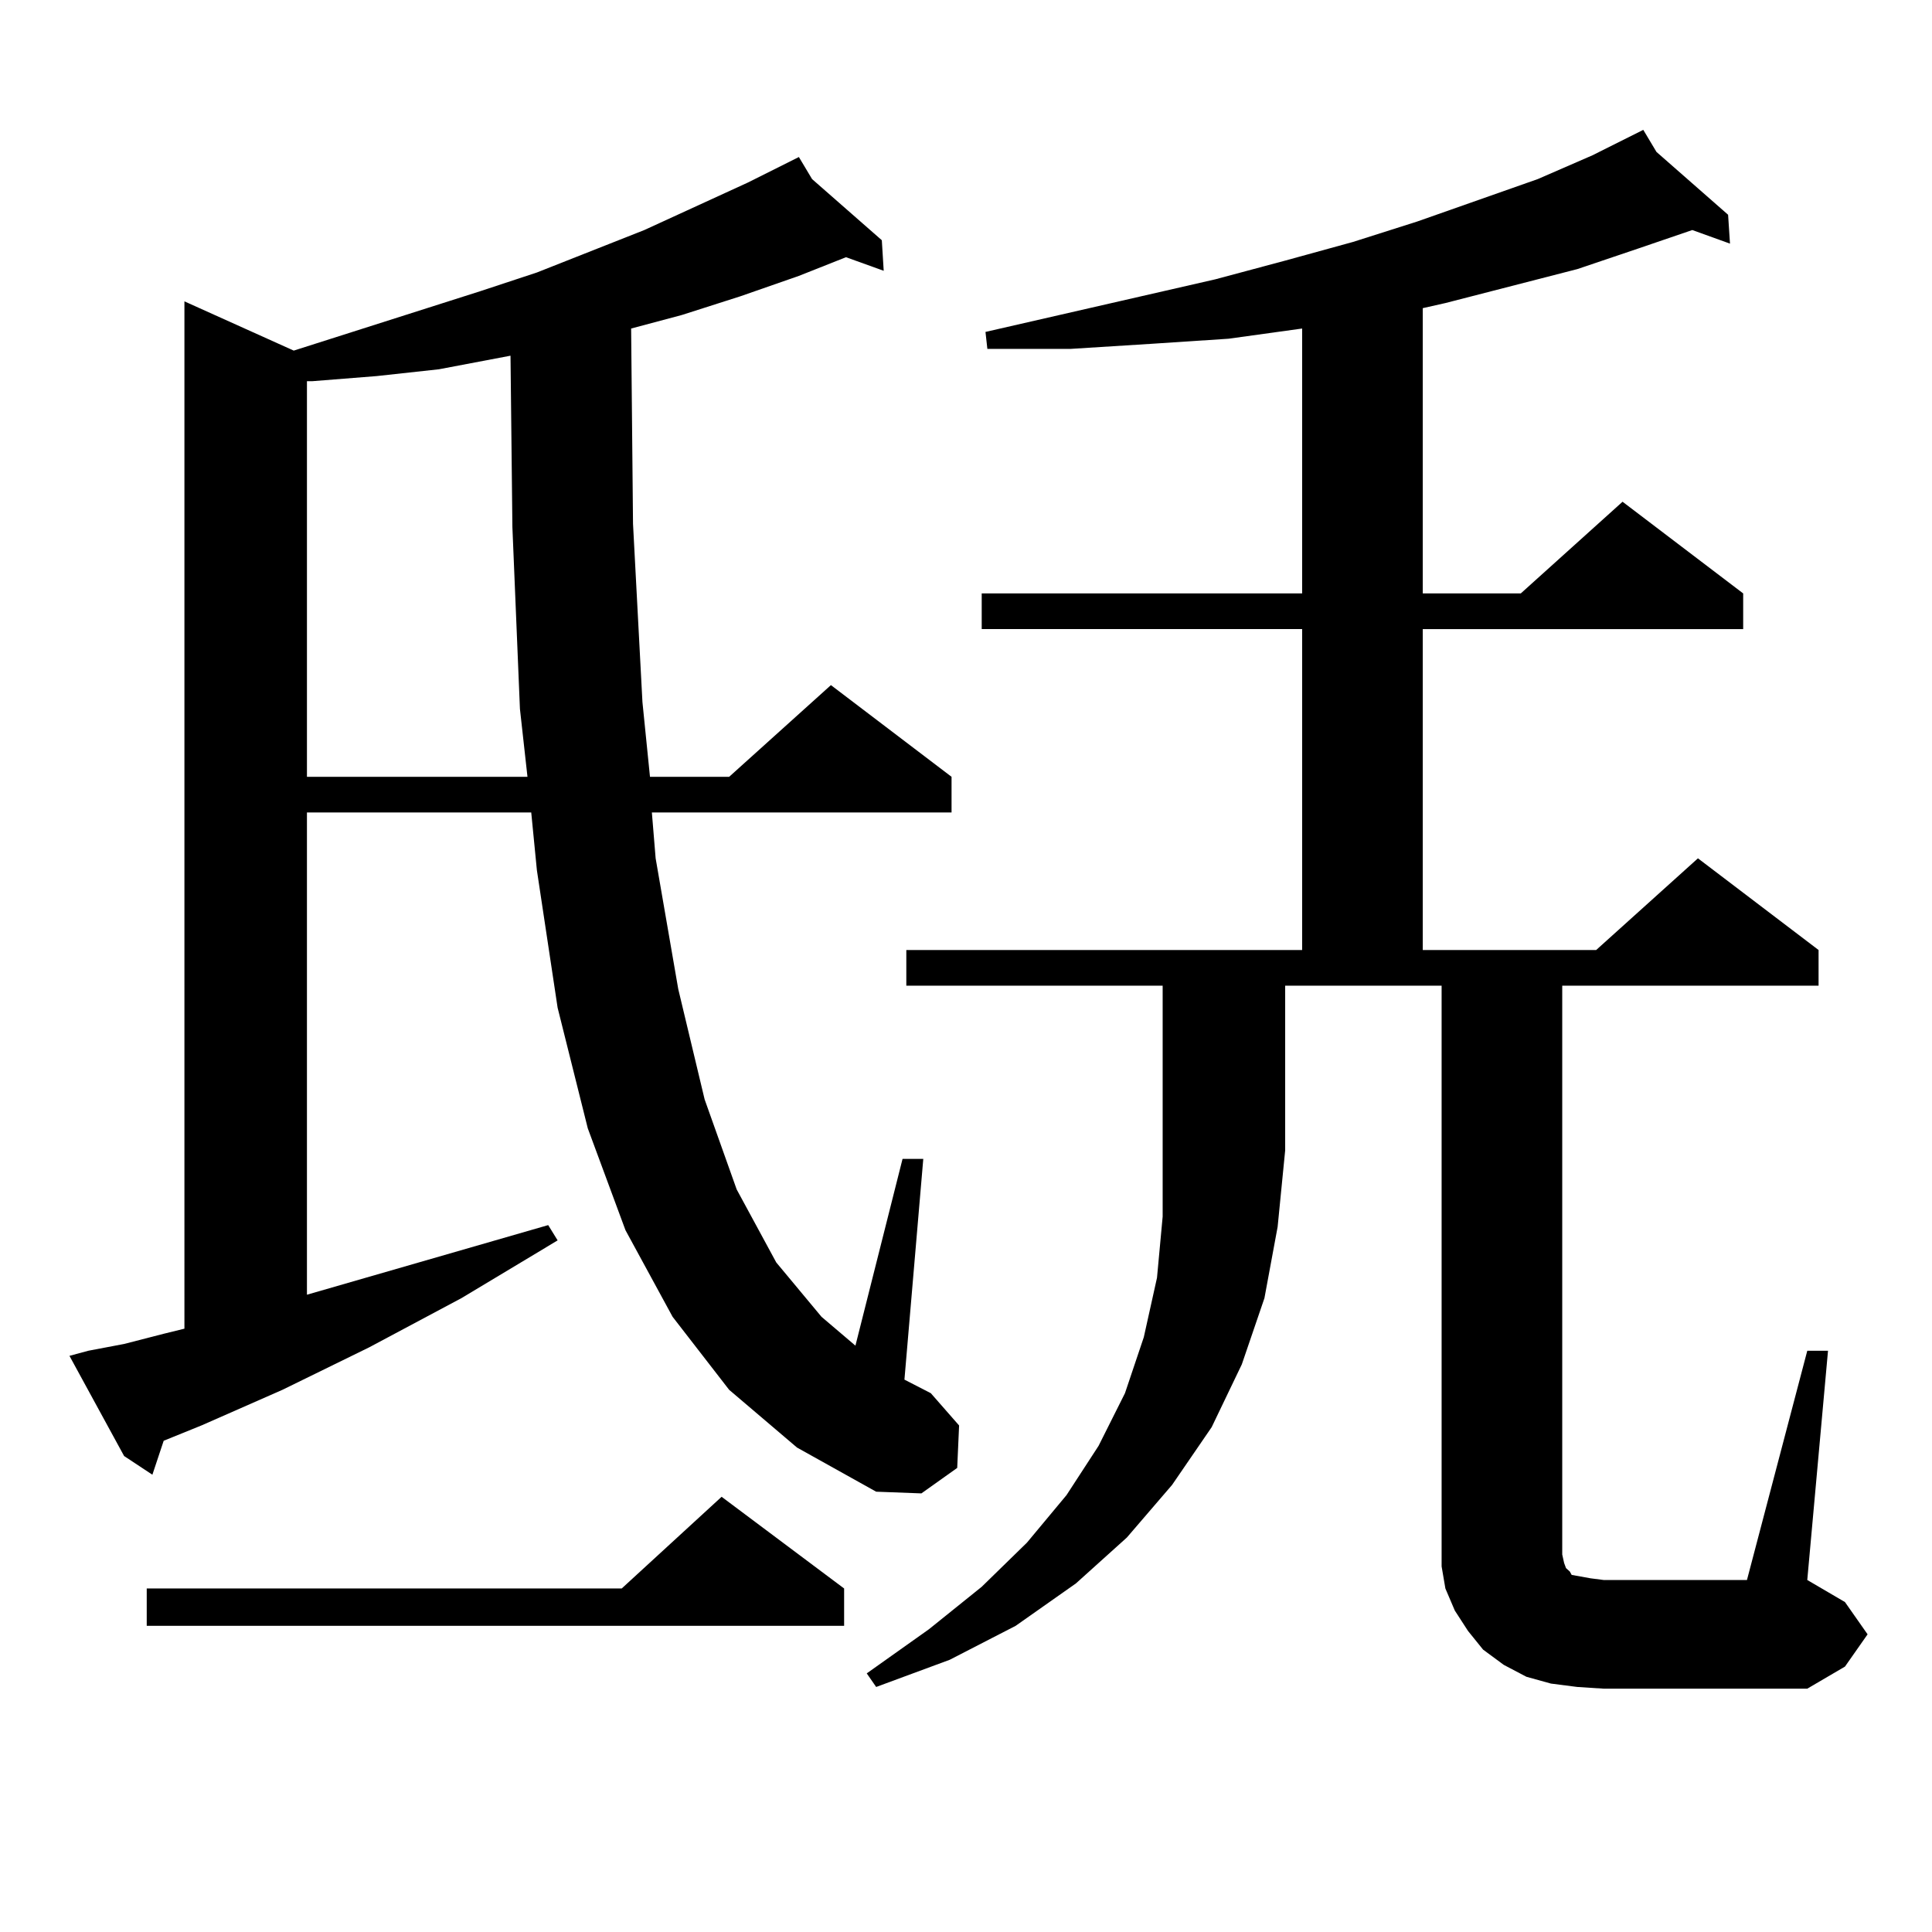 <?xml version="1.0" encoding="utf-8"?>
<!-- Generator: Adobe Illustrator 16.0.0, SVG Export Plug-In . SVG Version: 6.00 Build 0)  -->
<!DOCTYPE svg PUBLIC "-//W3C//DTD SVG 1.1//EN" "http://www.w3.org/Graphics/SVG/1.1/DTD/svg11.dtd">
<svg version="1.1" id="图层_1" xmlns="http://www.w3.org/2000/svg" xmlns:xlink="http://www.w3.org/1999/xlink" x="0px" y="0px"
	 width="1000px" height="1000px" viewBox="0 0 1000 1000" enable-background="new 0 0 1000 1000" xml:space="preserve">
<path d="M377.405,719.363l-29.268-37.793l-24.39-44.824l-19.512-52.734l-15.609-62.402l-10.731-71.191l-2.927-29.883H158.874
	v249.609l124.875-36.035l4.878,7.91l-49.755,29.883l-47.804,25.488l-44.877,21.973l-41.95,18.457l-19.512,7.91l-5.854,17.578
	l-14.634-9.668L35.95,701.785l9.756-2.637l18.536-3.516l20.487-5.273l10.731-2.637V155.984l56.584,25.488l96.583-30.762
	l29.268-9.668l55.608-21.973l53.657-24.609l26.341-13.184l6.829,11.426l36.097,31.641l0.976,15.82l-19.512-7.031l-24.39,9.668
	l-30.243,10.547l-30.243,9.668l-26.341,7.031l0.976,101.074l4.878,92.285l3.902,38.672h40.975l52.682-47.461l62.438,47.461v18.457
	H337.406l1.951,23.73l11.707,67.676l13.658,57.129l16.585,46.582l20.487,37.793l23.414,28.125l17.561,14.941l24.39-96.68h10.731
	l-9.756,114.258l13.658,7.031l14.634,16.699l-0.976,21.973l-18.536,13.184l-23.414-0.879l-40.975-22.852L377.405,719.363z
	 M436.916,822.195v19.336H75.949v-19.336h245.848l51.706-47.461L436.916,822.195z M264.237,184.109l-37.072,7.031l-32.194,3.516
	l-33.17,2.637h-2.927v204.785h114.144l-3.902-35.156l-3.902-94.043L264.237,184.109z M469.11,510.184v-18.457h204.873V325.613
	h-165.85v-18.457h165.85V170.047l-38.048,5.273l-39.999,2.637l-41.95,2.637h-42.926l-0.976-8.789l119.021-27.246l36.097-9.668
	l35.121-9.668l33.17-10.547l62.438-21.973l28.292-12.305l26.341-13.184l6.829,11.426l37.072,32.52l0.976,14.941l-19.512-7.031
	l-28.292,9.668l-31.219,10.547l-68.291,17.578l-11.707,2.637v147.656h50.73l52.682-47.461l62.438,47.461v18.457h-165.85v166.113
	h89.754l52.682-47.461l62.438,47.461v18.457h-132.68v294.434l0.976,4.395l0.976,2.637l0.976,0.879l0.976,0.879l0.976,1.758
	l4.878,0.879l4.878,0.879l6.829,0.879h74.145l31.219-118.652h10.731L935.44,817.801l19.512,11.426l11.707,16.699l-11.707,16.699
	l-19.512,11.426H830.077l-13.658-0.879l-13.658-1.758l-12.683-3.516l-11.707-6.152l-10.731-7.91l-7.805-9.668l-6.829-10.547
	l-4.878-11.426l-1.951-11.426v-12.305V510.184h-80.974v85.254l-3.902,39.551l-6.829,36.914l-11.707,34.277l-15.609,32.52
	l-20.487,29.883l-23.414,27.246l-26.341,23.73l-31.219,21.973l-34.146,17.578l-38.048,14.063l-4.878-7.031l32.194-22.852
	l27.316-21.973l23.414-22.852l20.487-24.609l16.585-25.488l13.658-27.246l9.756-29.004l6.829-30.762l2.927-31.641V510.184H469.11z"
	/>
</svg>
